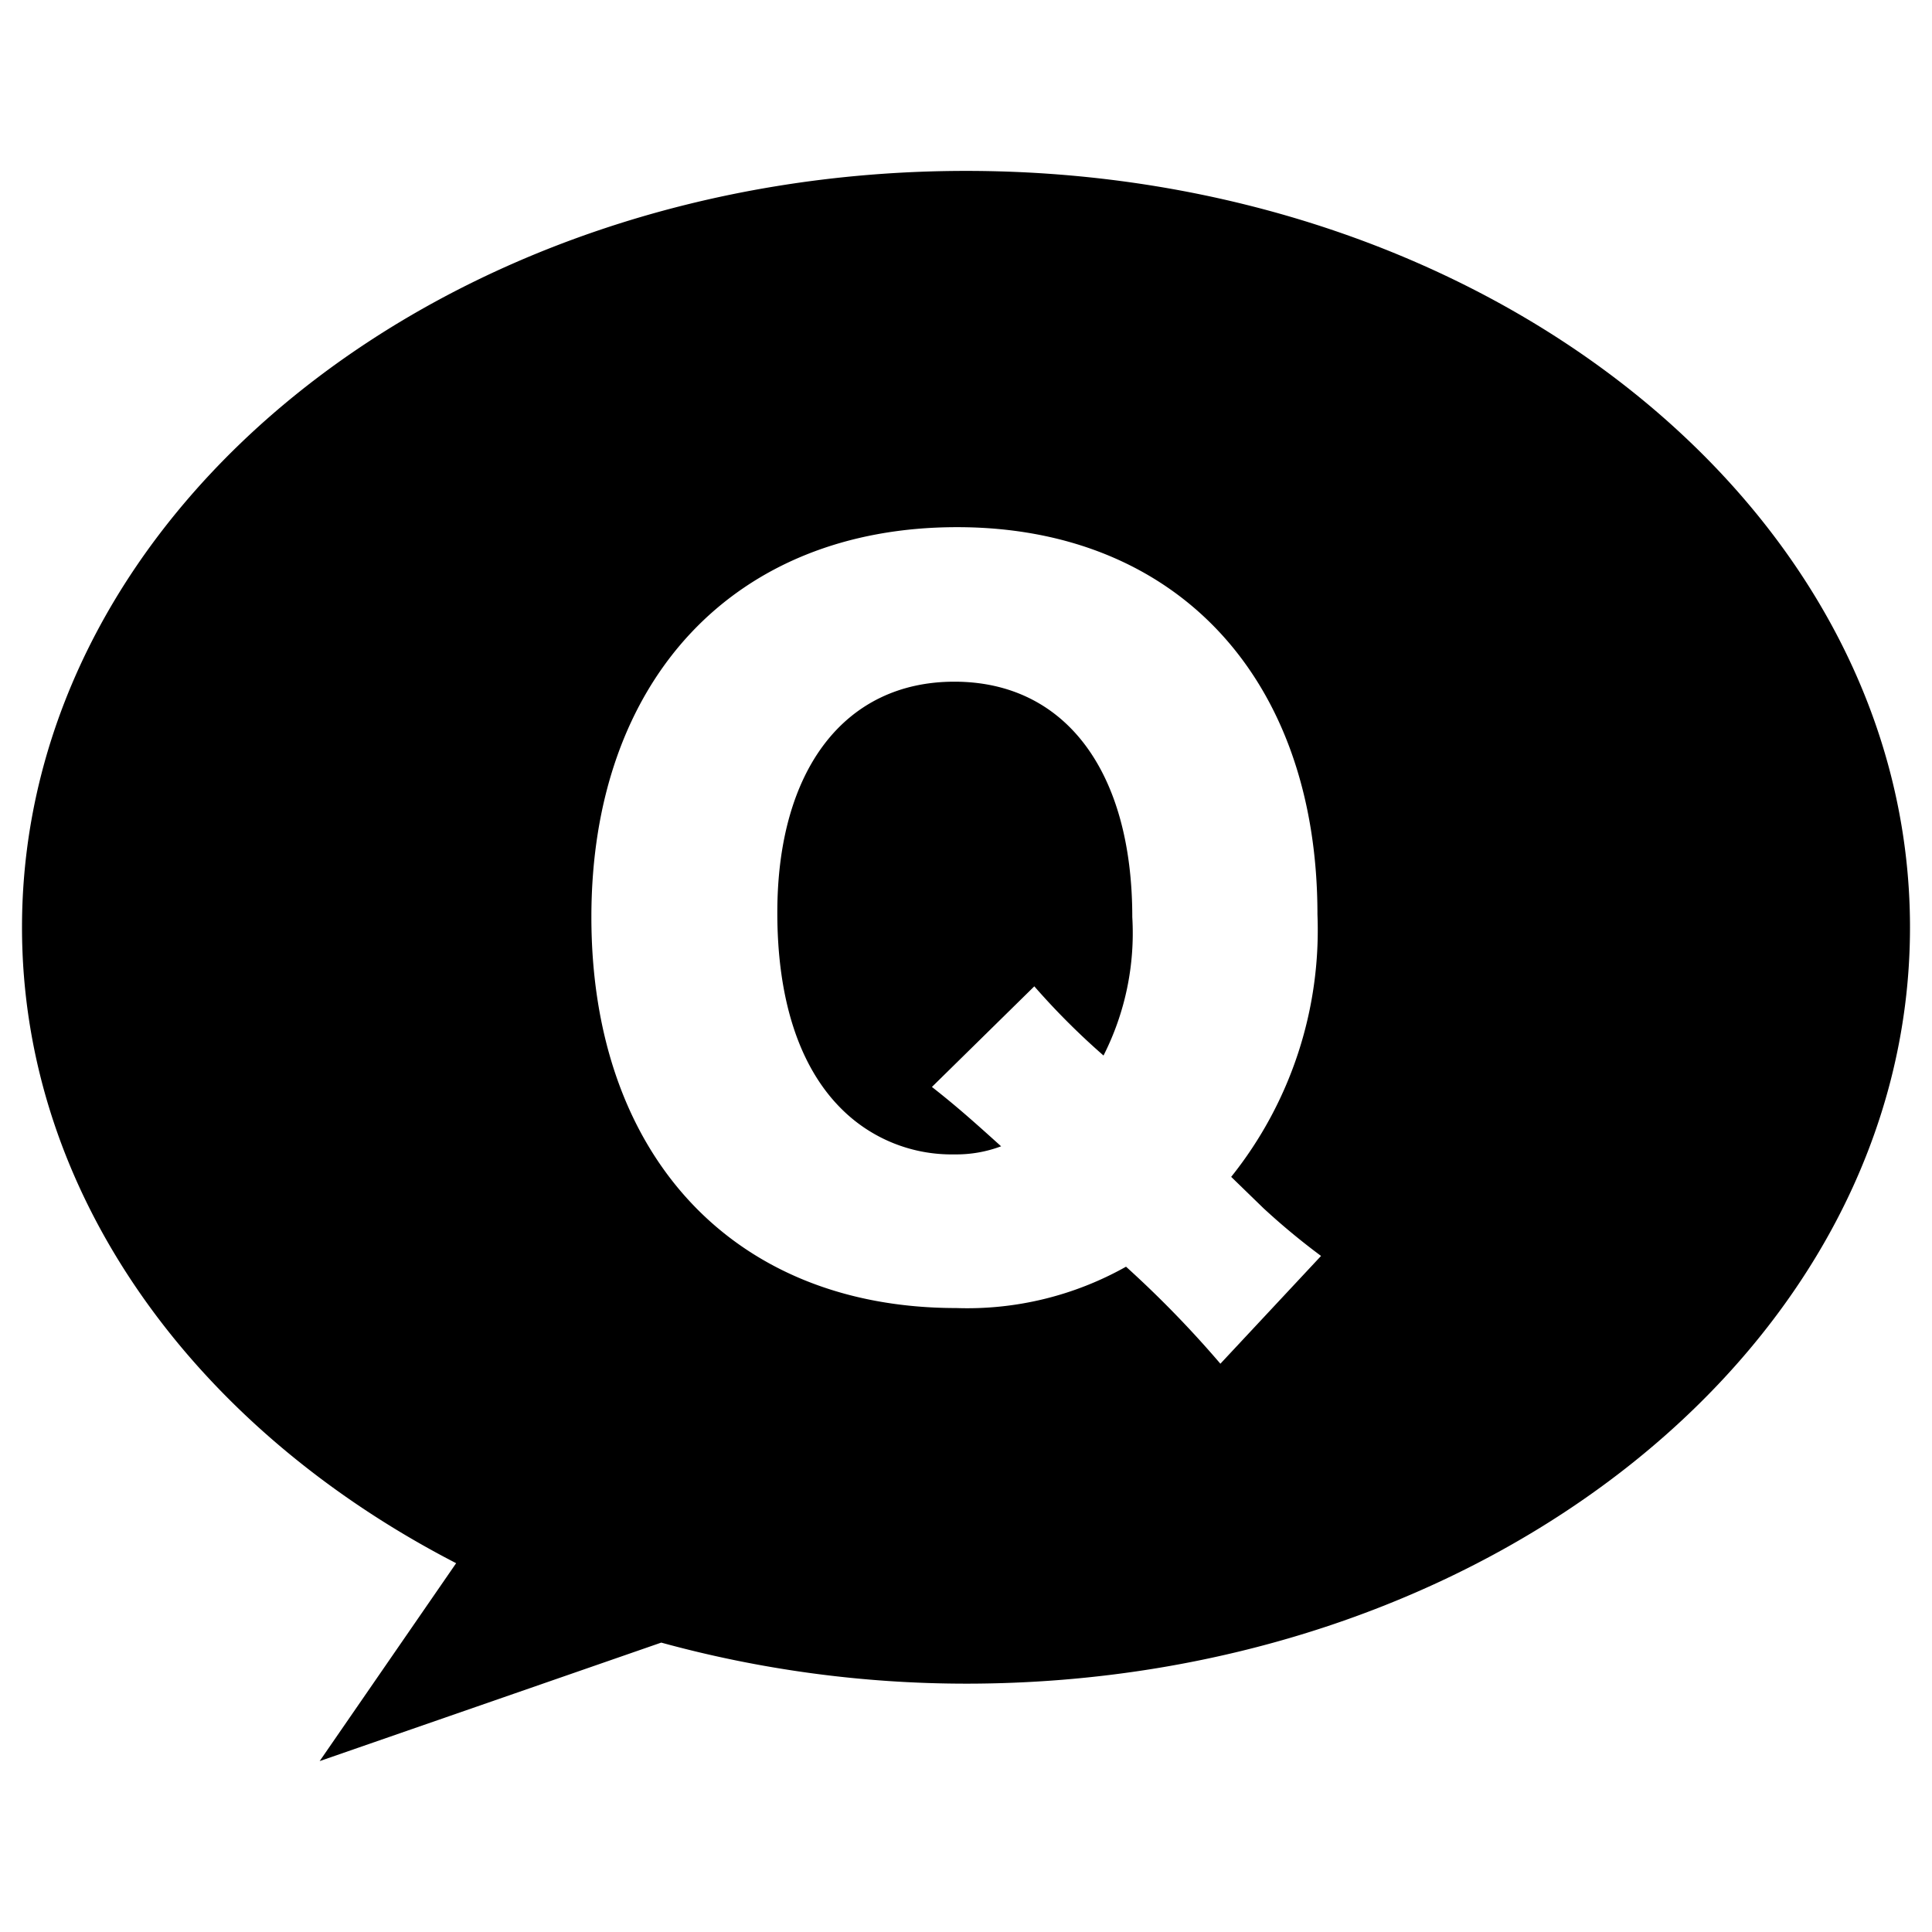 <svg id="layer1" xmlns="http://www.w3.org/2000/svg" viewBox="0 0 100 100"><path d="M23.61,80.911,16.546,91.154l17.68-6.133A59.735,59.735,0,0,0,50,87.146c26.985,0,48.861-17.529,48.861-39.148S76.985,8.846,50,8.846,1.139,26.376,1.139,48C1.139,61.821,10.107,73.948,23.61,80.911ZM49.541,27.286c11.347,0,18.65,7.814,18.65,20.044a20.442,20.442,0,0,1-4.465,13.584L65.4,62.54a36.019,36.019,0,0,0,2.977,2.467l-5.21,5.579a54.748,54.748,0,0,0-4.884-5.022,16.767,16.767,0,0,1-8.791,2.14c-11.534,0-18.882-7.909-18.882-20.235C30.611,35.192,38.005,27.286,49.541,27.286Z"/><path d="M49.4,59.751a6.587,6.587,0,0,0,2.417-.419c-1.441-1.3-2.278-2.048-3.581-3.072l5.3-5.208a37.481,37.481,0,0,0,3.582,3.582,14.019,14.019,0,0,0,1.489-7.165c0-7.579-3.489-12.185-9.209-12.185-5.675,0-9.164,4.558-9.164,11.954,0,4.463,1.116,7.954,3.3,10.138A8.062,8.062,0,0,0,49.4,59.751Z"/></svg>